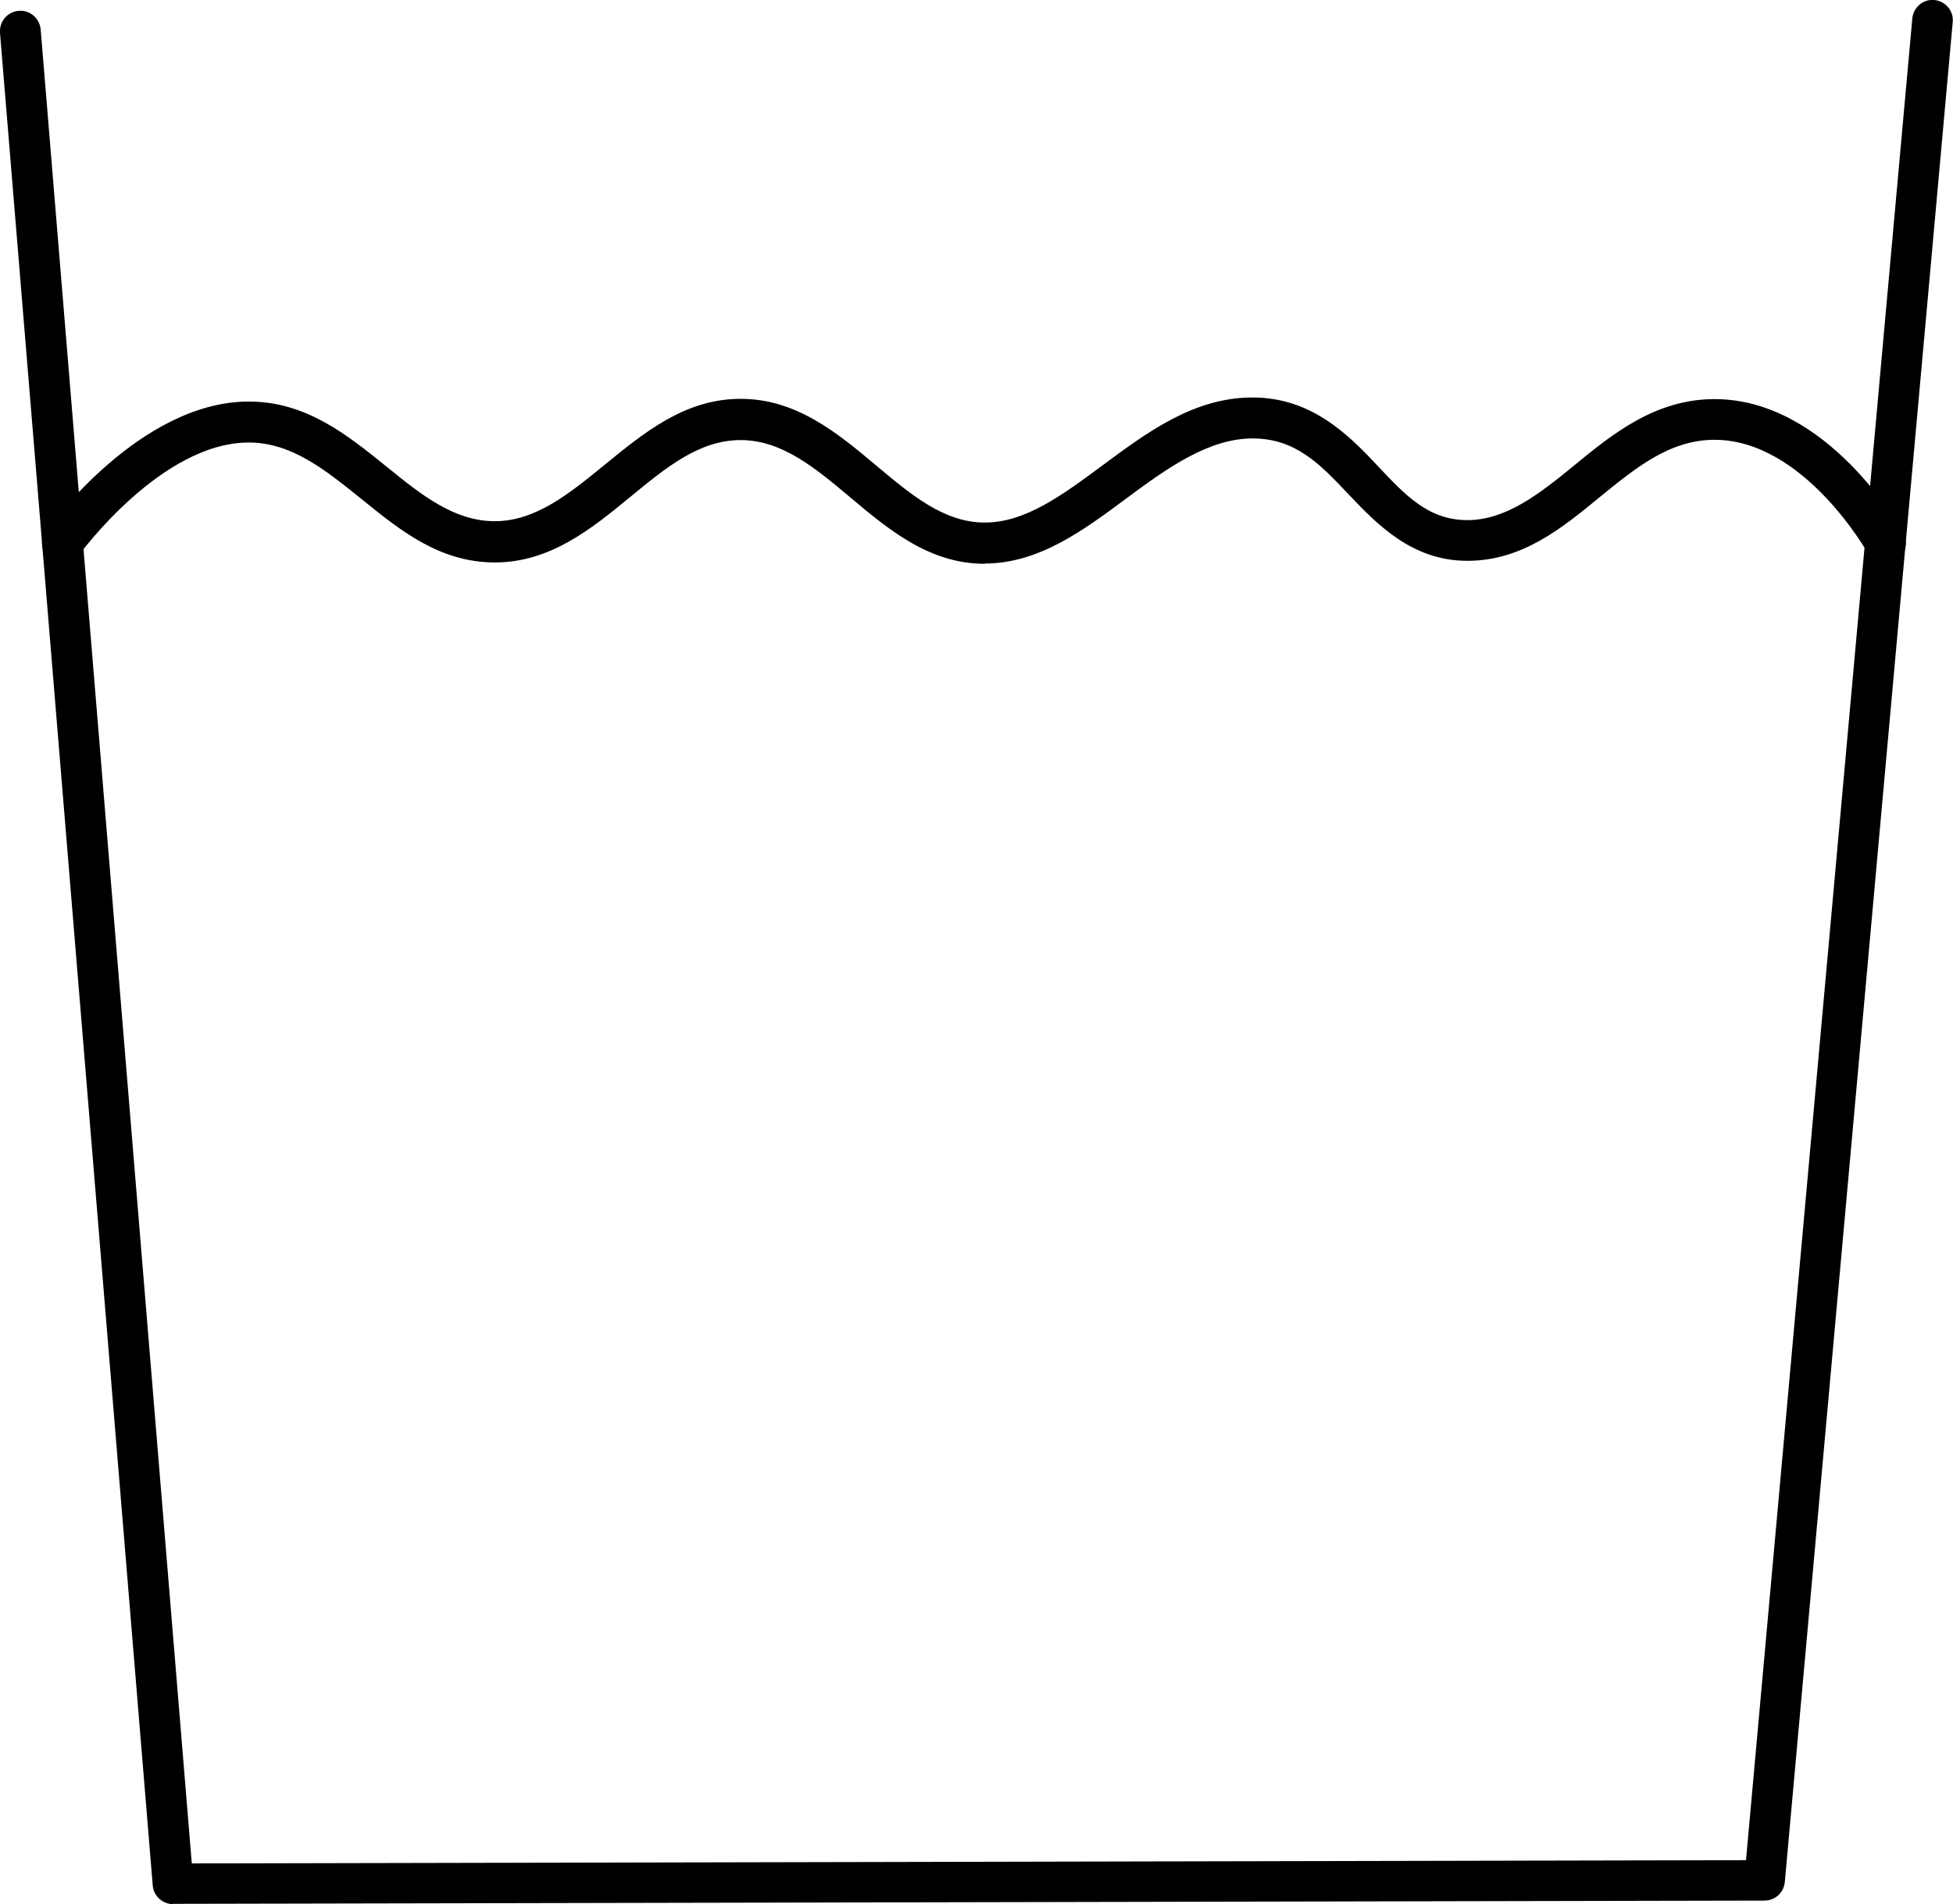 <?xml version="1.0" encoding="UTF-8"?><svg id="a" xmlns="http://www.w3.org/2000/svg" viewBox="0 0 71.99 70.18"><path d="M6.38,70.18c-.39,0-.72-.3-.75-.69L0,1.21C-.03,.79,.28,.43,.69,.4c.41-.04,.77,.27,.81,.69L7.07,68.68l57.29-.12L70.49,.68c.04-.41,.4-.72,.81-.68,.41,.04,.72,.4,.68,.81l-6.19,68.56c-.04,.39-.36,.68-.75,.68l-58.67,.12h0Z"/><path d="M36.3,20.78c-2.04,0-3.53-1.25-4.96-2.45-1.3-1.09-2.52-2.11-4.04-2.11s-2.75,1.01-4.06,2.09c-1.45,1.19-2.96,2.42-5,2.42s-3.5-1.19-4.93-2.35c-1.32-1.06-2.56-2.07-4.14-2.07-3.23,0-6.23,4.11-6.26,4.15-.24,.34-.71,.41-1.05,.17-.34-.24-.41-.71-.17-1.05,.14-.2,3.47-4.78,7.48-4.78,2.11,0,3.62,1.22,5.08,2.4,1.28,1.04,2.49,2.01,3.99,2.01s2.74-1.01,4.05-2.08c1.46-1.19,2.96-2.43,5.01-2.43s3.56,1.25,5,2.46c1.29,1.08,2.5,2.1,4,2.1s2.87-1.02,4.33-2.1c1.66-1.23,3.38-2.51,5.54-2.51s3.52,1.35,4.64,2.55c1,1.06,1.85,1.97,3.28,1.97s2.67-.98,3.93-2.01c1.4-1.15,2.99-2.45,5.18-2.45,4.17,0,6.85,4.75,6.96,4.95,.2,.36,.07,.82-.29,1.02-.36,.2-.82,.07-1.02-.29-.02-.04-2.36-4.18-5.65-4.18-1.65,0-2.9,1.03-4.23,2.11-1.41,1.16-2.87,2.35-4.88,2.35s-3.29-1.3-4.37-2.44c-1.05-1.11-1.95-2.07-3.55-2.07s-3.12,1.07-4.65,2.21c-1.59,1.18-3.23,2.4-5.22,2.4Z"/></svg>